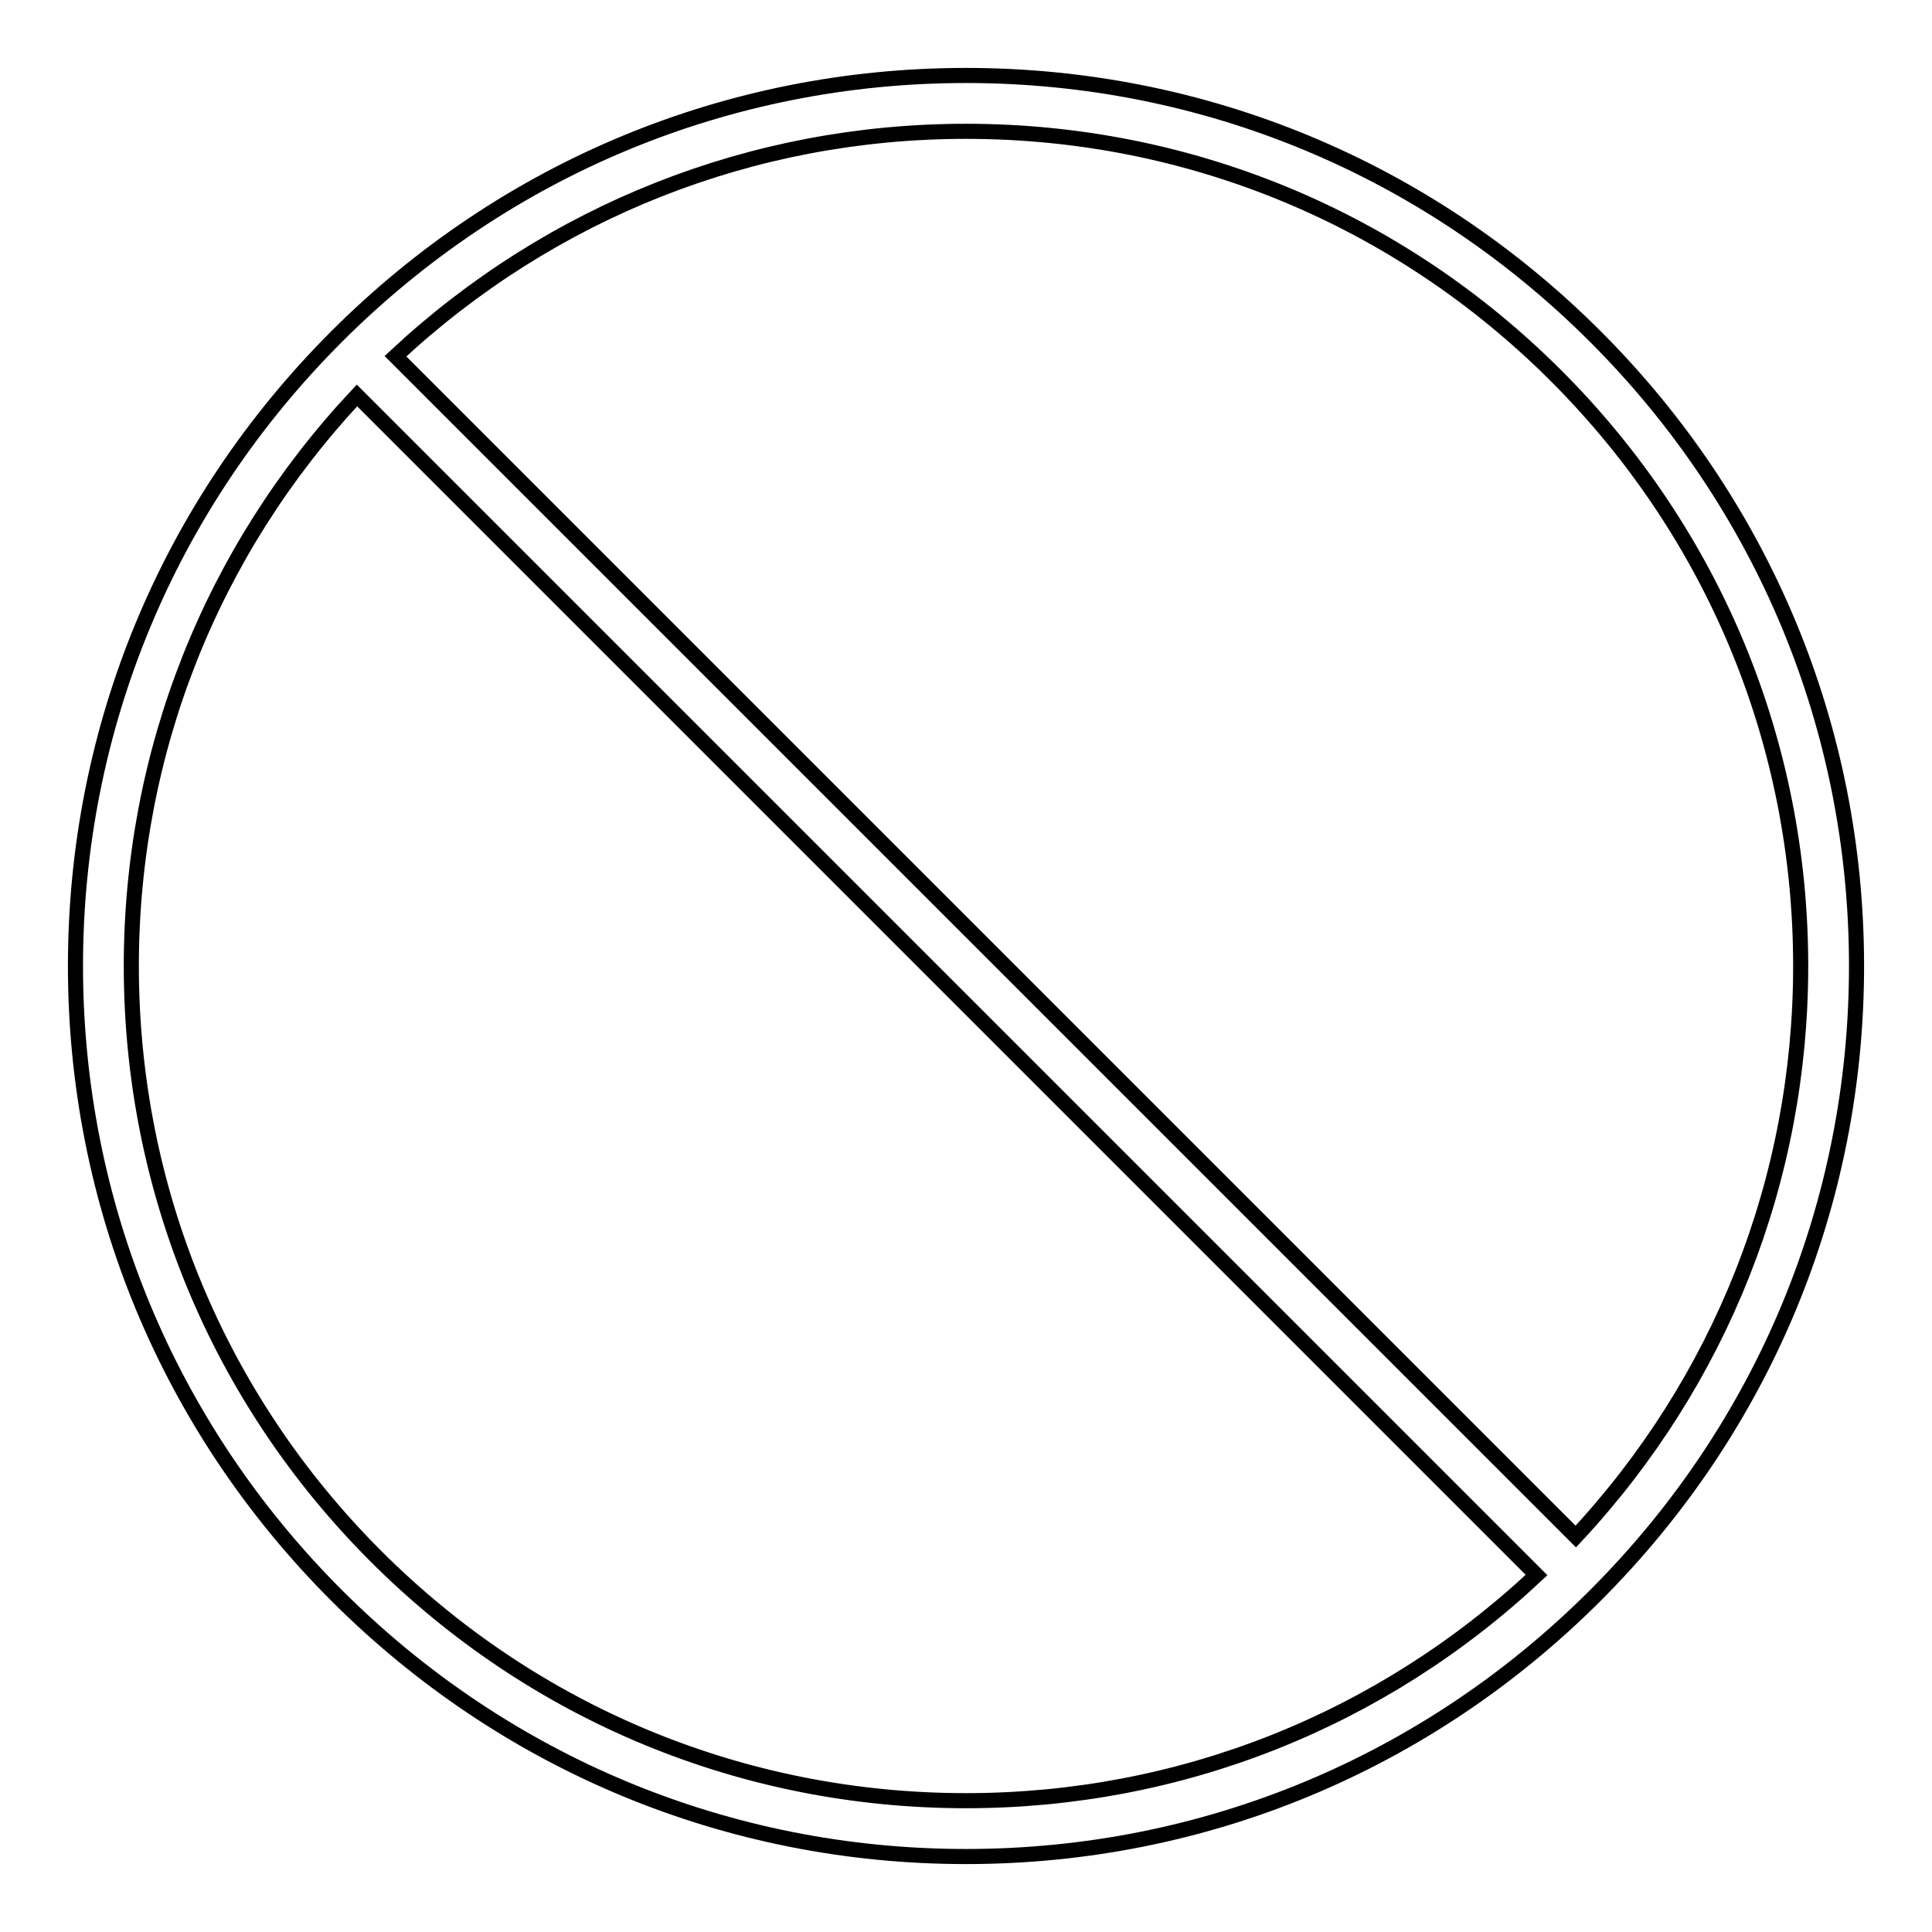 <?xml version="1.0" encoding="utf-8"?>
<!-- Svg Vector Icons : http://www.onlinewebfonts.com/icon -->
<!DOCTYPE svg PUBLIC "-//W3C//DTD SVG 1.1//EN" "http://www.w3.org/Graphics/SVG/1.1/DTD/svg11.dtd">
<svg version="1.1" xmlns="http://www.w3.org/2000/svg" xmlns:xlink="http://www.w3.org/1999/xlink" x="0px" y="0px" viewBox="0 0 256 256" enable-background="new 0 0 256 256" xml:space="preserve">
<g> <path stroke-width="2" fill-opacity="0" stroke="#000000"  d="M128,10c-31.5,0-61.1,12.3-83.4,34.6c0,0,0,0,0,0c0,0,0,0,0,0C22.3,66.9,10,96.5,10,128 c0,31.5,12.3,61.1,34.6,83.4C66.9,233.7,96.5,246,128,246c31.5,0,61.1-12.3,83.4-34.6c0,0,0,0,0,0c0,0,0,0,0,0 c22.3-22.3,34.6-51.9,34.6-83.4c0-31.5-12.3-61.1-34.6-83.4C189.1,22.3,159.5,10,128,10z M49.8,206.2 c-20.9-20.9-32.4-48.7-32.4-78.2c0-28.3,10.6-55,29.9-75.6l156.3,156.3C183,228,156.3,238.6,128,238.6 C98.5,238.6,70.7,227.1,49.8,206.2z M208.8,203.6L52.4,47.2C73,28,99.7,17.4,128,17.4c29.5,0,57.3,11.5,78.2,32.4 c20.9,20.9,32.4,48.7,32.4,78.2C238.6,156.3,228,183,208.8,203.6z"/></g>
</svg>